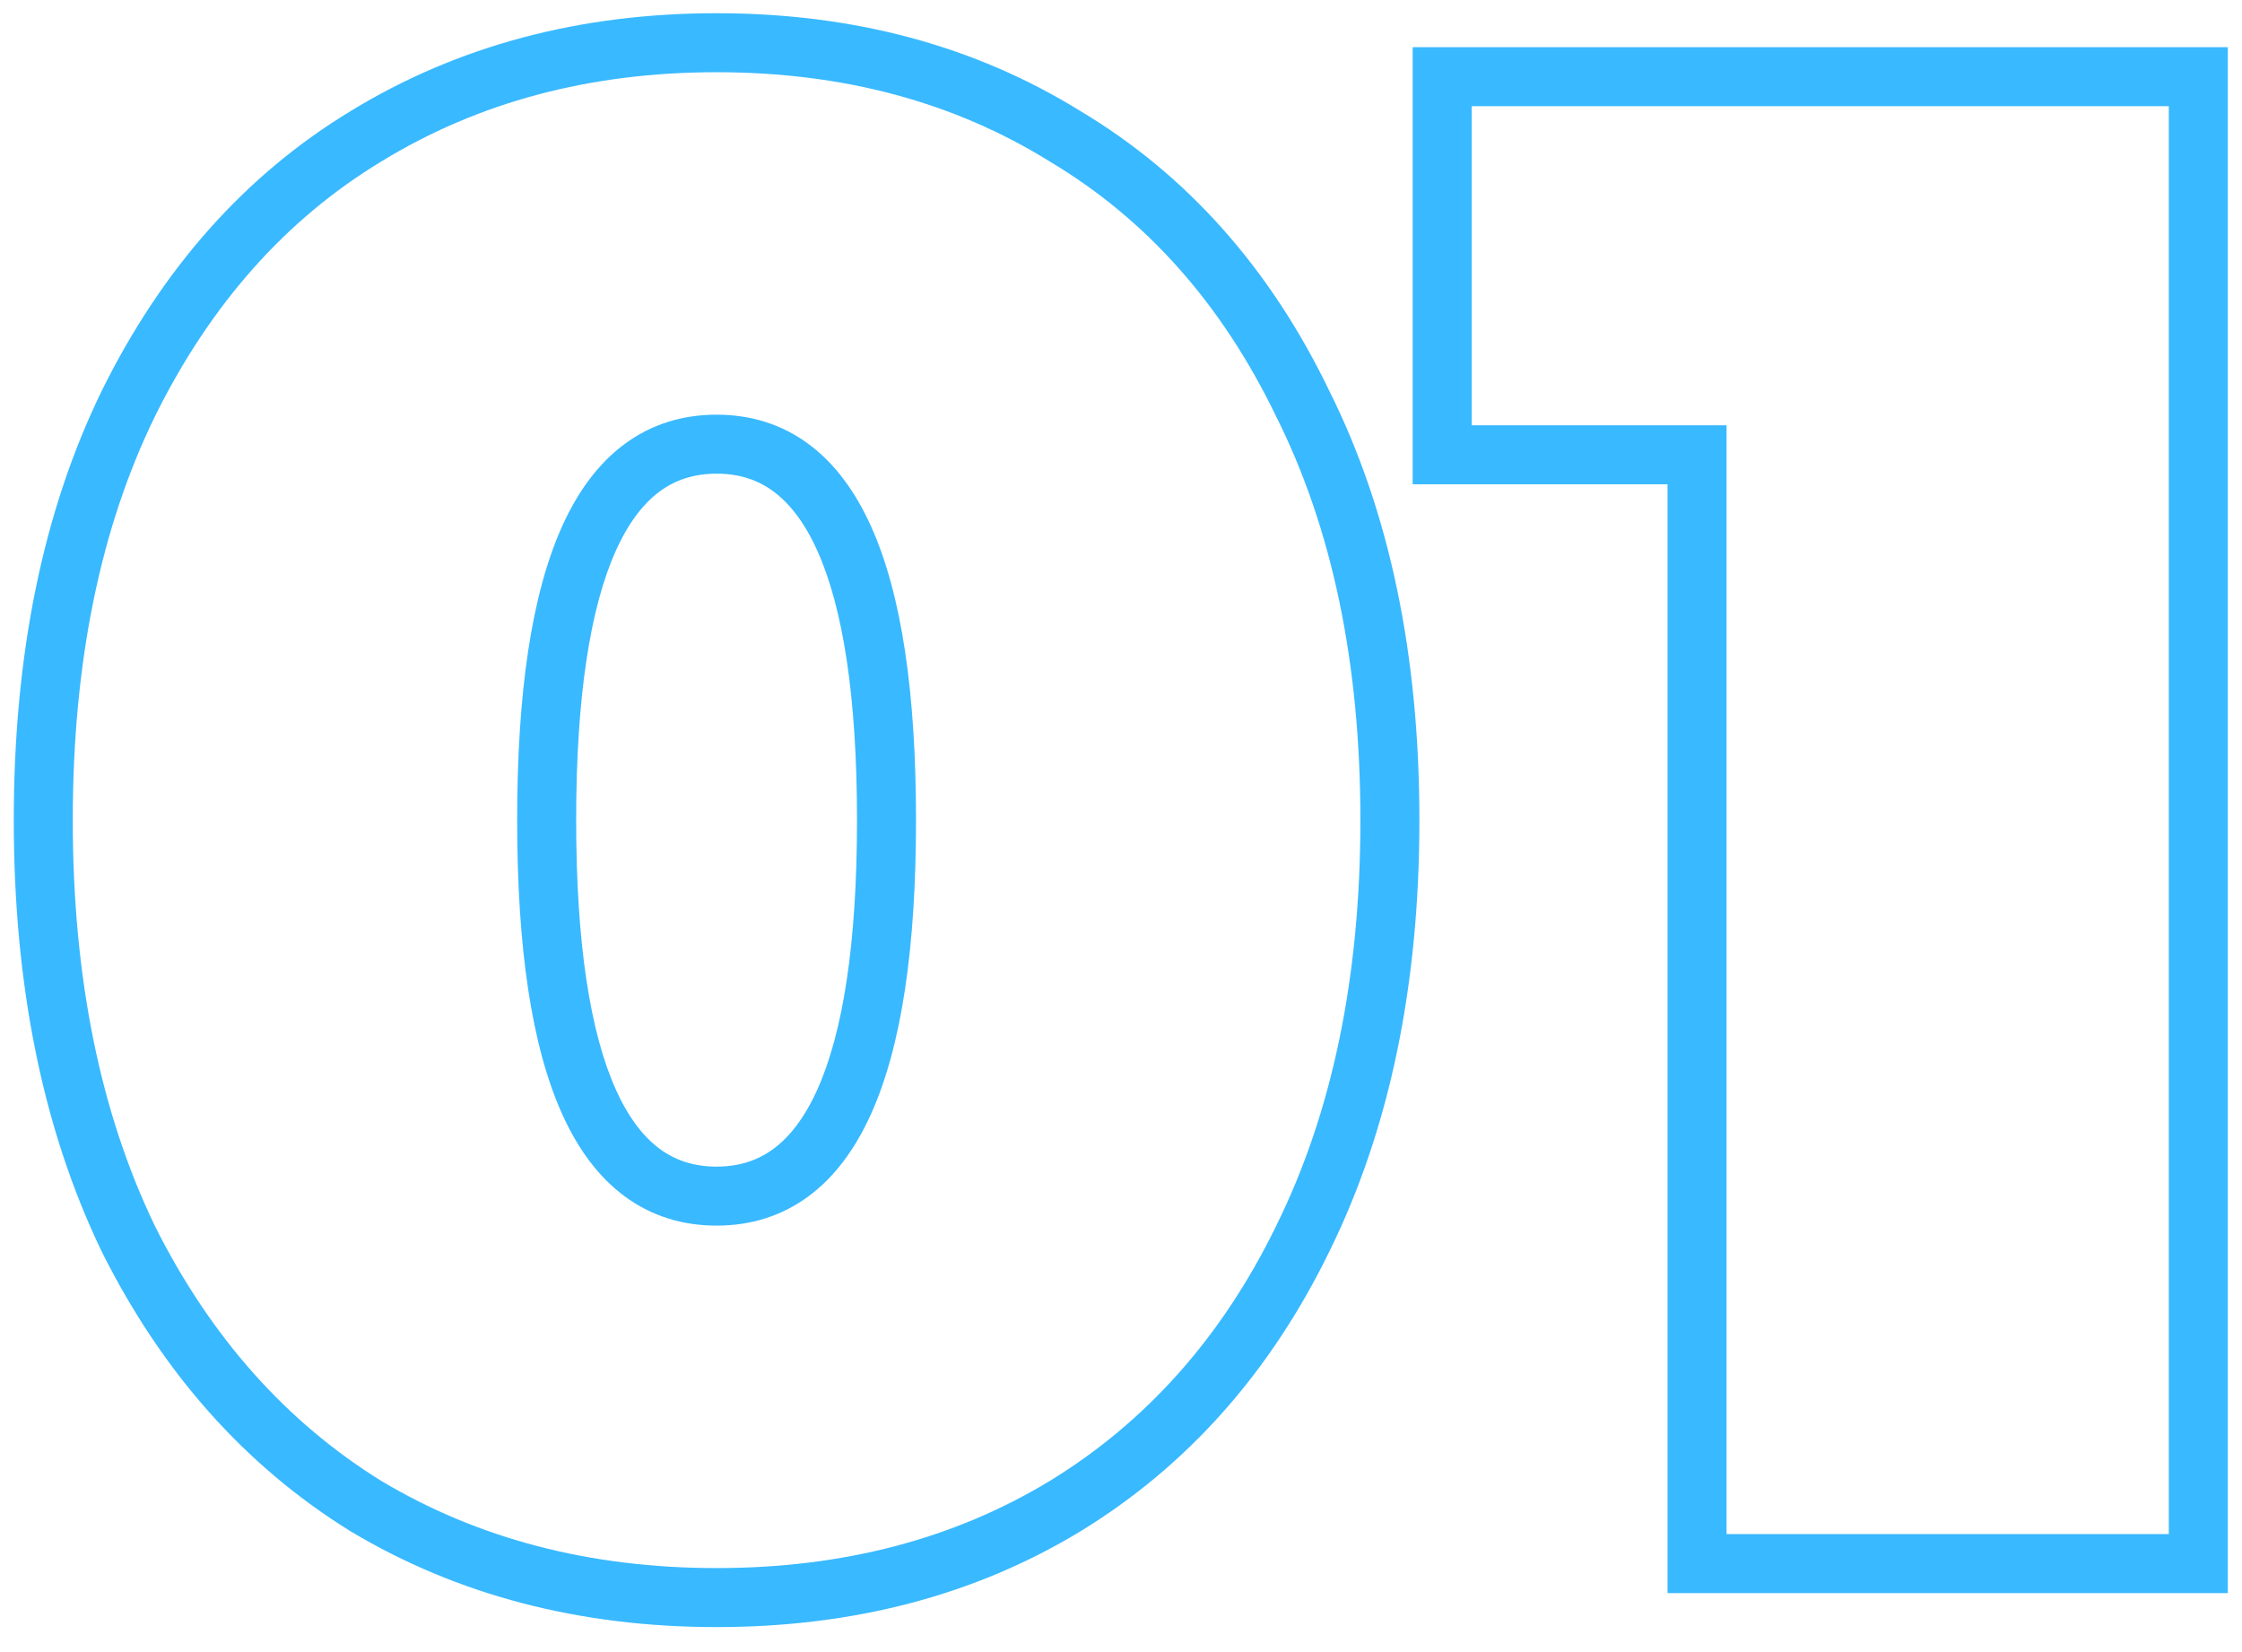 <?xml version="1.0" encoding="UTF-8"?> <svg xmlns="http://www.w3.org/2000/svg" width="76" height="56" viewBox="0 0 76 56" fill="none"> <path d="M12.411 51.056L11.884 51.906L11.891 51.91L11.898 51.914L12.411 51.056ZM4.347 41.984L3.446 42.418L3.449 42.425L3.452 42.431L4.347 41.984ZM4.347 13.688L3.45 13.245L3.448 13.25L4.347 13.688ZM12.411 4.616L12.929 5.471L12.932 5.469L12.411 4.616ZM36.099 4.616L35.572 5.466L35.579 5.47L35.586 5.475L36.099 4.616ZM44.163 13.688L43.262 14.122L43.265 14.129L43.269 14.135L44.163 13.688ZM44.163 41.984L43.266 41.541L43.264 41.546L44.163 41.984ZM36.099 51.056L36.617 51.911L36.62 51.909L36.099 51.056ZM24.291 53.152C19.987 53.152 16.208 52.159 12.924 50.197L11.898 51.914C15.526 54.081 19.667 55.152 24.291 55.152V53.152ZM12.938 50.206C9.702 48.201 7.135 45.324 5.241 41.537L3.452 42.431C5.495 46.516 8.303 49.687 11.884 51.906L12.938 50.206ZM5.248 41.55C3.407 37.73 2.467 33.157 2.467 27.8H0.467C0.467 33.387 1.447 38.27 3.446 42.418L5.248 41.55ZM2.467 27.8C2.467 22.443 3.407 17.896 5.246 14.126L3.448 13.25C1.447 17.352 0.467 22.213 0.467 27.8H2.467ZM5.243 14.131C7.137 10.297 9.702 7.426 12.929 5.471L11.893 3.761C8.304 5.934 5.493 9.111 3.45 13.245L5.243 14.131ZM12.932 5.469C16.216 3.463 19.991 2.448 24.291 2.448V0.448C19.662 0.448 15.518 1.545 11.889 3.763L12.932 5.469ZM24.291 2.448C28.59 2.448 32.34 3.463 35.572 5.466L36.626 3.766C33.042 1.545 28.919 0.448 24.291 0.448V2.448ZM35.586 5.475C38.858 7.428 41.418 10.296 43.262 14.122L45.064 13.254C43.068 9.112 40.252 5.932 36.612 3.757L35.586 5.475ZM43.269 14.135C45.152 17.903 46.115 22.446 46.115 27.8H48.115C48.115 22.21 47.11 17.345 45.057 13.241L43.269 14.135ZM46.115 27.8C46.115 33.153 45.152 37.723 43.266 41.541L45.059 42.427C47.109 38.277 48.115 33.391 48.115 27.8H46.115ZM43.264 41.546C41.421 45.325 38.857 48.198 35.578 50.203L36.62 51.909C40.252 49.69 43.065 46.515 45.062 42.422L43.264 41.546ZM35.581 50.201C32.347 52.159 28.595 53.152 24.291 53.152V55.152C28.915 55.152 33.035 54.081 36.617 51.911L35.581 50.201ZM24.291 41.544C25.448 41.544 26.5 41.22 27.404 40.552C28.298 39.894 28.992 38.942 29.522 37.77C30.571 35.45 31.051 32.092 31.051 27.8H29.051C29.051 32.004 28.571 35.018 27.7 36.946C27.269 37.898 26.764 38.539 26.217 38.943C25.682 39.337 25.054 39.544 24.291 39.544V41.544ZM31.051 27.8C31.051 23.508 30.571 20.15 29.522 17.83C28.992 16.658 28.298 15.707 27.404 15.048C26.5 14.38 25.448 14.056 24.291 14.056V16.056C25.054 16.056 25.682 16.263 26.217 16.657C26.764 17.061 27.269 17.702 27.7 18.654C28.571 20.582 29.051 23.596 29.051 27.8H31.051ZM24.291 14.056C23.134 14.056 22.082 14.38 21.177 15.048C20.284 15.707 19.589 16.658 19.06 17.83C18.011 20.15 17.531 23.508 17.531 27.8H19.531C19.531 23.596 20.011 20.582 20.882 18.654C21.312 17.702 21.818 17.061 22.364 16.657C22.9 16.263 23.528 16.056 24.291 16.056V14.056ZM17.531 27.8C17.531 32.092 18.011 35.45 19.06 37.77C19.589 38.942 20.284 39.894 21.177 40.552C22.082 41.22 23.134 41.544 24.291 41.544V39.544C23.528 39.544 22.9 39.337 22.364 38.943C21.818 38.539 21.312 37.898 20.882 36.946C20.011 35.018 19.531 32.004 19.531 27.8H17.531ZM74.519 2.6H75.519V1.6H74.519V2.6ZM74.519 53V54H75.519V53H74.519ZM57.527 53H56.527V54H57.527V53ZM57.527 15.416H58.527V14.416H57.527V15.416ZM48.887 15.416H47.887V16.416H48.887V15.416ZM48.887 2.6V1.6H47.887V2.6H48.887ZM73.519 2.6V53H75.519V2.6H73.519ZM74.519 52H57.527V54H74.519V52ZM58.527 53V15.416H56.527V53H58.527ZM57.527 14.416H48.887V16.416H57.527V14.416ZM49.887 15.416V2.6H47.887V15.416H49.887ZM48.887 3.6H74.519V1.6H48.887V3.6Z" fill="#39B9FF"></path> </svg> 